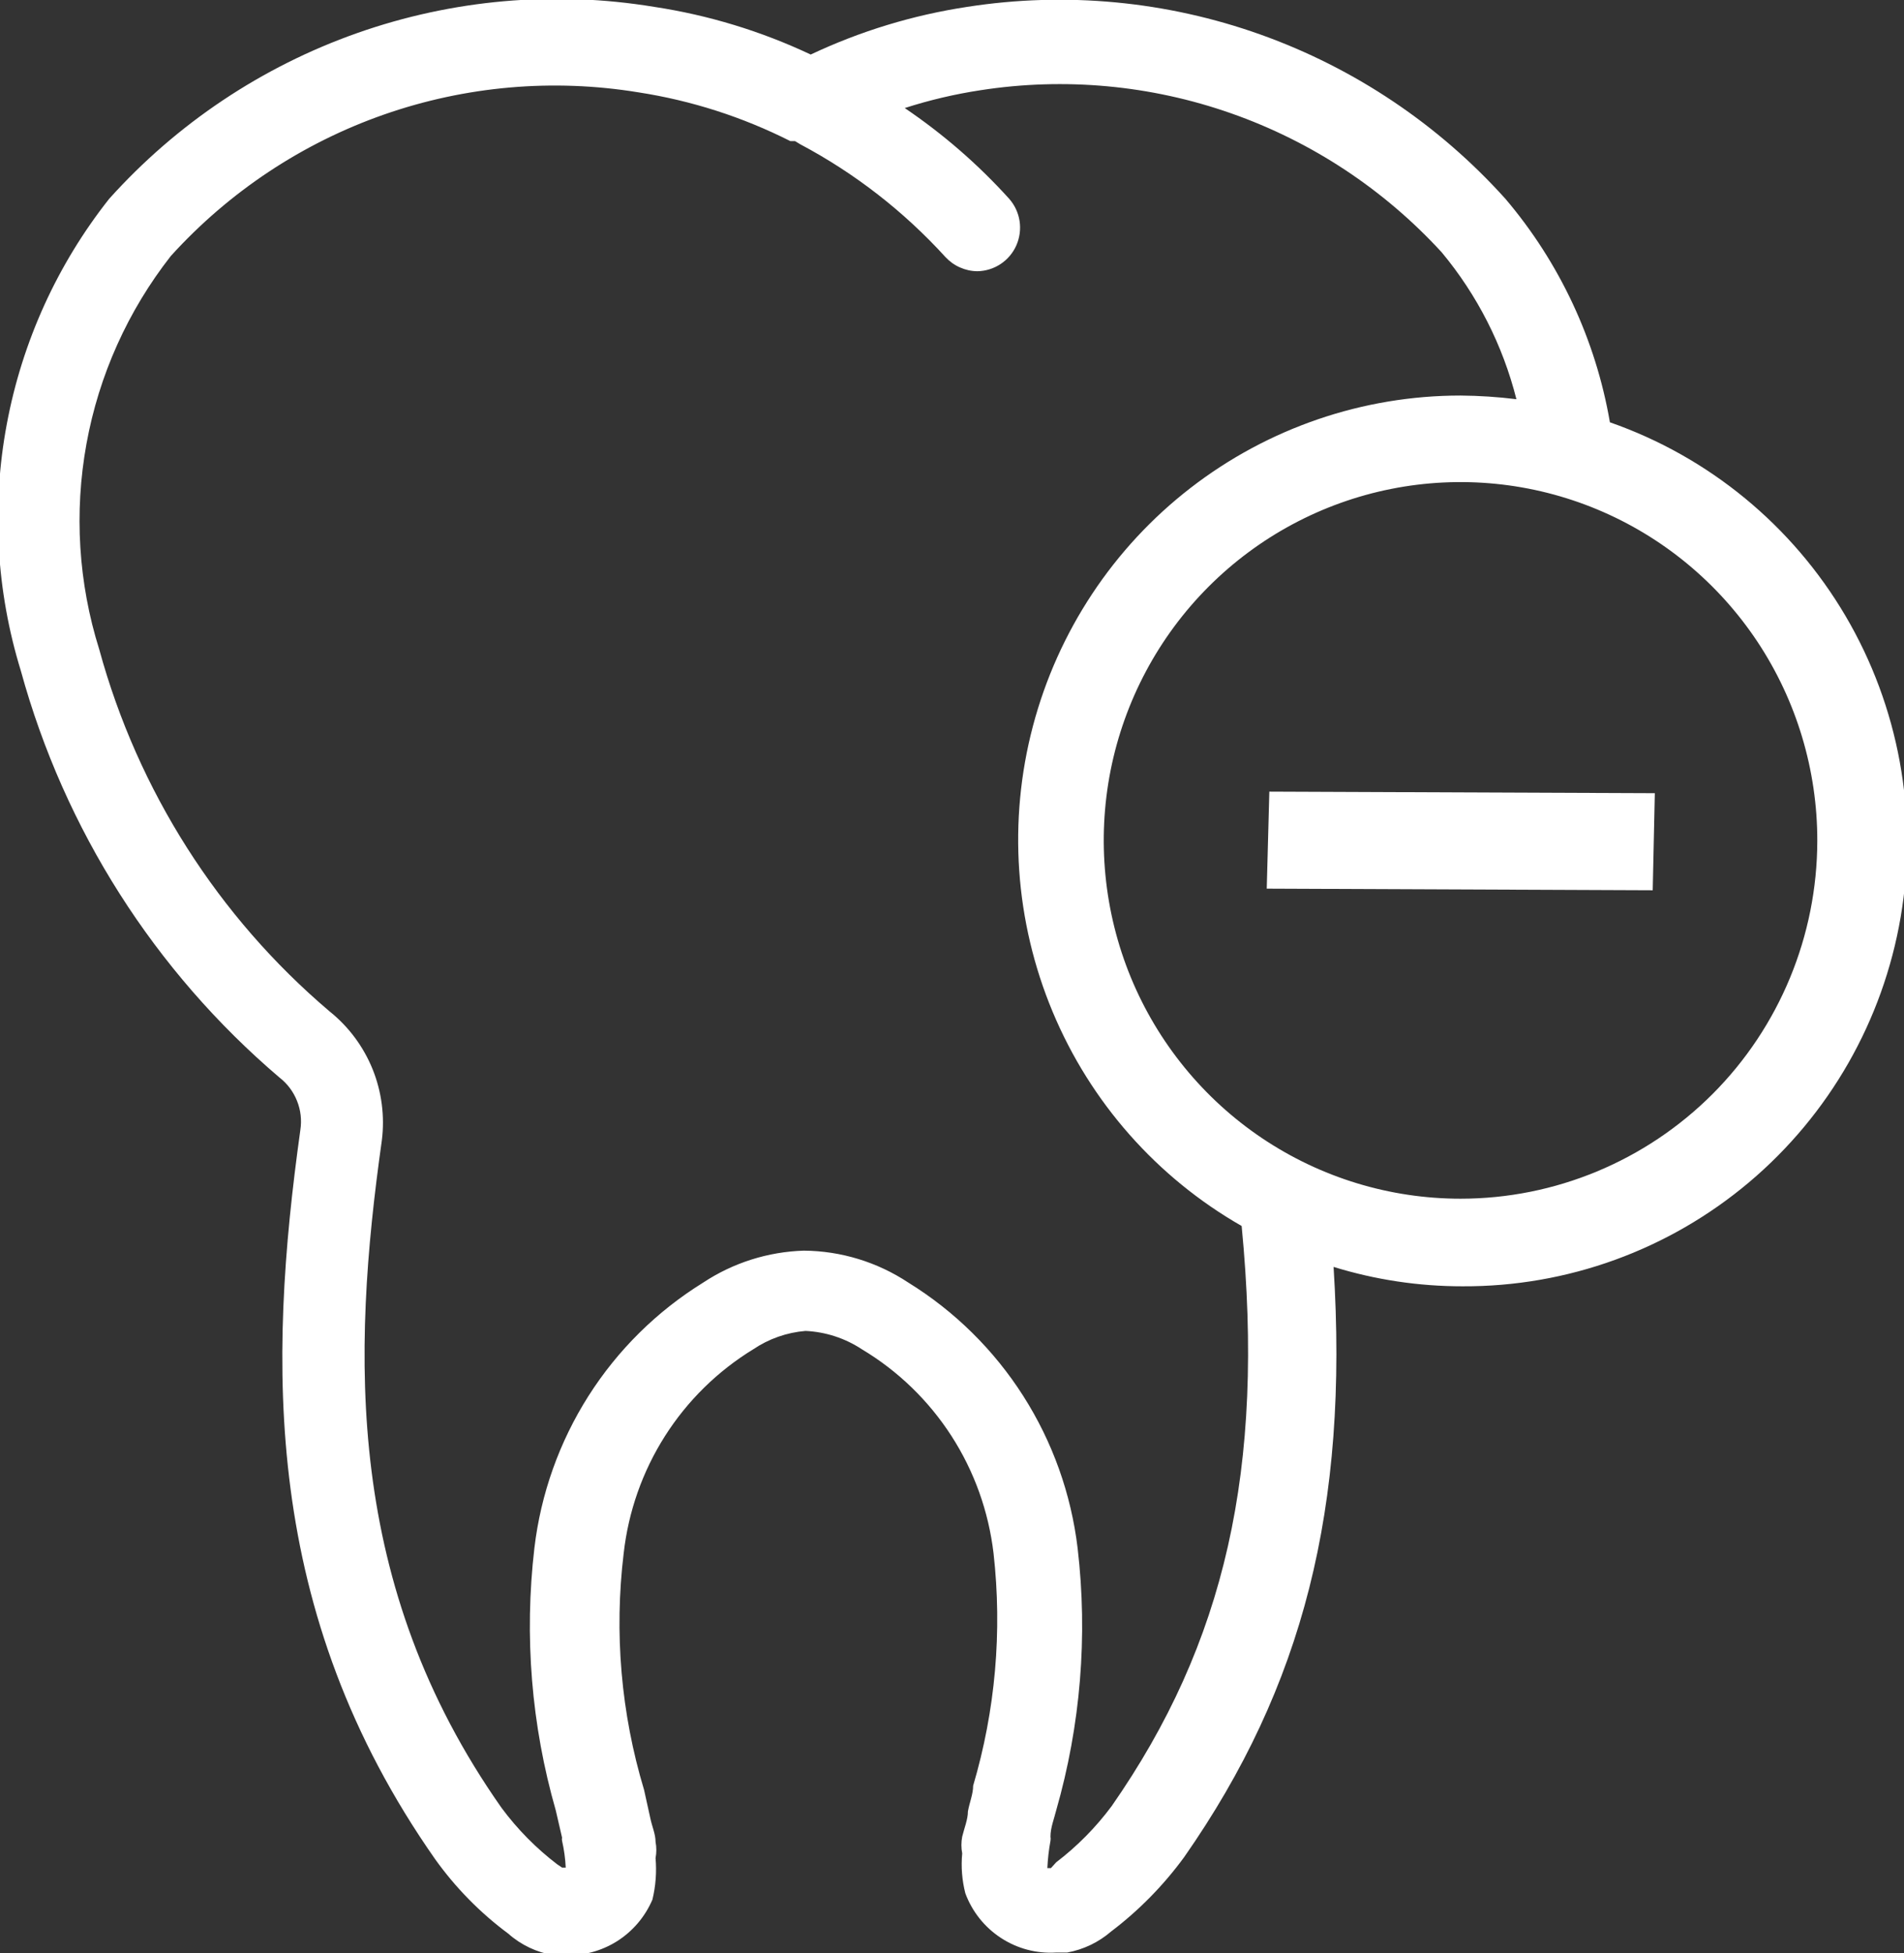 <svg width="39" height="40" viewBox="0 0 39 40" fill="none" xmlns="http://www.w3.org/2000/svg">
<rect x="0" y="0" width="39" height="40" fill="#333333" stroke="none"/>
<g clip-path="url(#clip0_2_592)">
<path d="M32.976 8.649C32.685 6.958 31.945 5.377 30.836 4.072C29.468 2.551 27.744 1.395 25.82 0.708C23.897 0.022 21.833 -0.174 19.816 0.14C18.704 0.308 17.623 0.637 16.606 1.117C15.588 0.637 14.507 0.308 13.396 0.14C11.357 -0.195 9.266 -0.01 7.317 0.677C5.367 1.364 3.62 2.531 2.236 4.072C1.174 5.415 0.455 6.997 0.14 8.682C-0.176 10.367 -0.077 12.104 0.428 13.742C1.32 16.988 3.166 19.89 5.724 22.068C5.885 22.192 6.009 22.358 6.084 22.547C6.16 22.736 6.183 22.941 6.152 23.143C5.489 27.902 5.36 33.006 8.913 38.077C9.33 38.66 9.835 39.175 10.411 39.602C10.673 39.835 10.996 39.987 11.341 40.043H11.545C11.928 40.063 12.307 39.964 12.633 39.761C12.958 39.557 13.213 39.258 13.364 38.904C13.431 38.627 13.453 38.34 13.428 38.055C13.449 37.945 13.449 37.832 13.428 37.722C13.428 37.561 13.353 37.4 13.321 37.239L13.193 36.659C12.72 35.09 12.578 33.44 12.775 31.813C12.871 30.959 13.159 30.139 13.619 29.414C14.079 28.69 14.698 28.081 15.429 27.634C15.748 27.419 16.116 27.29 16.499 27.258C16.91 27.277 17.31 27.407 17.654 27.634C18.393 28.076 19.02 28.683 19.488 29.408C19.955 30.132 20.25 30.955 20.351 31.813C20.531 33.412 20.389 35.03 19.933 36.573C19.933 36.745 19.858 36.916 19.826 37.099C19.826 37.26 19.751 37.443 19.709 37.615C19.687 37.728 19.687 37.845 19.709 37.959C19.683 38.233 19.705 38.509 19.773 38.775C19.912 39.151 20.169 39.473 20.504 39.691C20.839 39.91 21.235 40.014 21.634 39.989H21.859C22.192 39.928 22.502 39.78 22.758 39.559C23.328 39.127 23.833 38.613 24.256 38.034C26.695 34.542 27.626 30.868 27.316 25.947C28.172 26.211 29.063 26.345 29.959 26.344C32.104 26.354 34.183 25.599 35.826 24.214C37.469 22.829 38.57 20.903 38.932 18.78C39.294 16.657 38.894 14.473 37.804 12.618C36.713 10.763 35.002 9.356 32.976 8.649ZM22.769 36.992C22.446 37.426 22.064 37.813 21.634 38.141L21.527 38.259H21.453C21.462 38.072 21.483 37.885 21.517 37.701C21.522 37.672 21.522 37.643 21.517 37.615C21.517 37.432 21.592 37.249 21.634 37.078C22.134 35.334 22.284 33.508 22.073 31.706C21.94 30.596 21.559 29.53 20.959 28.589C20.359 27.648 19.555 26.855 18.607 26.269C17.971 25.848 17.228 25.62 16.467 25.614C15.731 25.636 15.016 25.863 14.402 26.269C13.455 26.855 12.652 27.649 12.054 28.59C11.456 29.532 11.077 30.596 10.946 31.706C10.735 33.508 10.884 35.334 11.384 37.078L11.513 37.636C11.508 37.657 11.508 37.68 11.513 37.701C11.554 37.881 11.579 38.064 11.588 38.249H11.513L11.416 38.184C10.982 37.854 10.597 37.463 10.272 37.024C7.062 32.458 7.201 27.752 7.821 23.358C7.884 22.862 7.818 22.358 7.631 21.895C7.443 21.433 7.141 21.026 6.751 20.714C4.469 18.778 2.824 16.194 2.033 13.301C1.605 11.94 1.516 10.494 1.771 9.09C2.026 7.685 2.62 6.365 3.499 5.243C4.691 3.928 6.191 2.932 7.863 2.347C9.536 1.762 11.327 1.605 13.075 1.891C14.158 2.058 15.209 2.395 16.189 2.89H16.285L16.392 2.955C17.508 3.547 18.514 4.329 19.366 5.265C19.45 5.355 19.55 5.428 19.663 5.477C19.775 5.527 19.896 5.554 20.019 5.555C20.189 5.552 20.355 5.501 20.496 5.407C20.638 5.313 20.75 5.18 20.819 5.023C20.887 4.867 20.91 4.695 20.884 4.526C20.858 4.357 20.784 4.2 20.672 4.072C20.036 3.368 19.317 2.744 18.532 2.213C19.038 2.05 19.557 1.928 20.083 1.848C21.808 1.58 23.573 1.743 25.22 2.322C26.868 2.901 28.348 3.878 29.531 5.168C30.259 6.043 30.782 7.071 31.061 8.176C30.681 8.129 30.299 8.104 29.916 8.101C27.917 8.101 25.974 8.766 24.389 9.991C22.805 11.215 21.669 12.932 21.157 14.873C20.645 16.814 20.788 18.87 21.561 20.721C22.334 22.573 23.695 24.115 25.433 25.109C25.914 30.083 25.09 33.661 22.769 36.992ZM29.916 24.55C28.47 24.55 27.057 24.119 25.855 23.313C24.653 22.506 23.716 21.359 23.163 20.018C22.611 18.676 22.467 17.2 22.749 15.776C23.032 14.353 23.729 13.045 24.752 12.019C25.776 10.993 27.079 10.295 28.497 10.013C29.915 9.731 31.385 9.878 32.72 10.435C34.055 10.992 35.196 11.935 35.998 13.143C36.799 14.351 37.226 15.771 37.224 17.223C37.221 19.167 36.45 21.031 35.08 22.405C33.709 23.778 31.852 24.55 29.916 24.55Z" fill="white"/>
<path d="M25.947 18.2L33.853 18.233L33.896 16.245L26 16.213L25.947 18.2Z" fill="white"/>
</g>
<defs>
<clipPath id="clip0_2_592">
<rect width="39" height="40" fill="white"/>
</clipPath>
</defs>
</svg>
